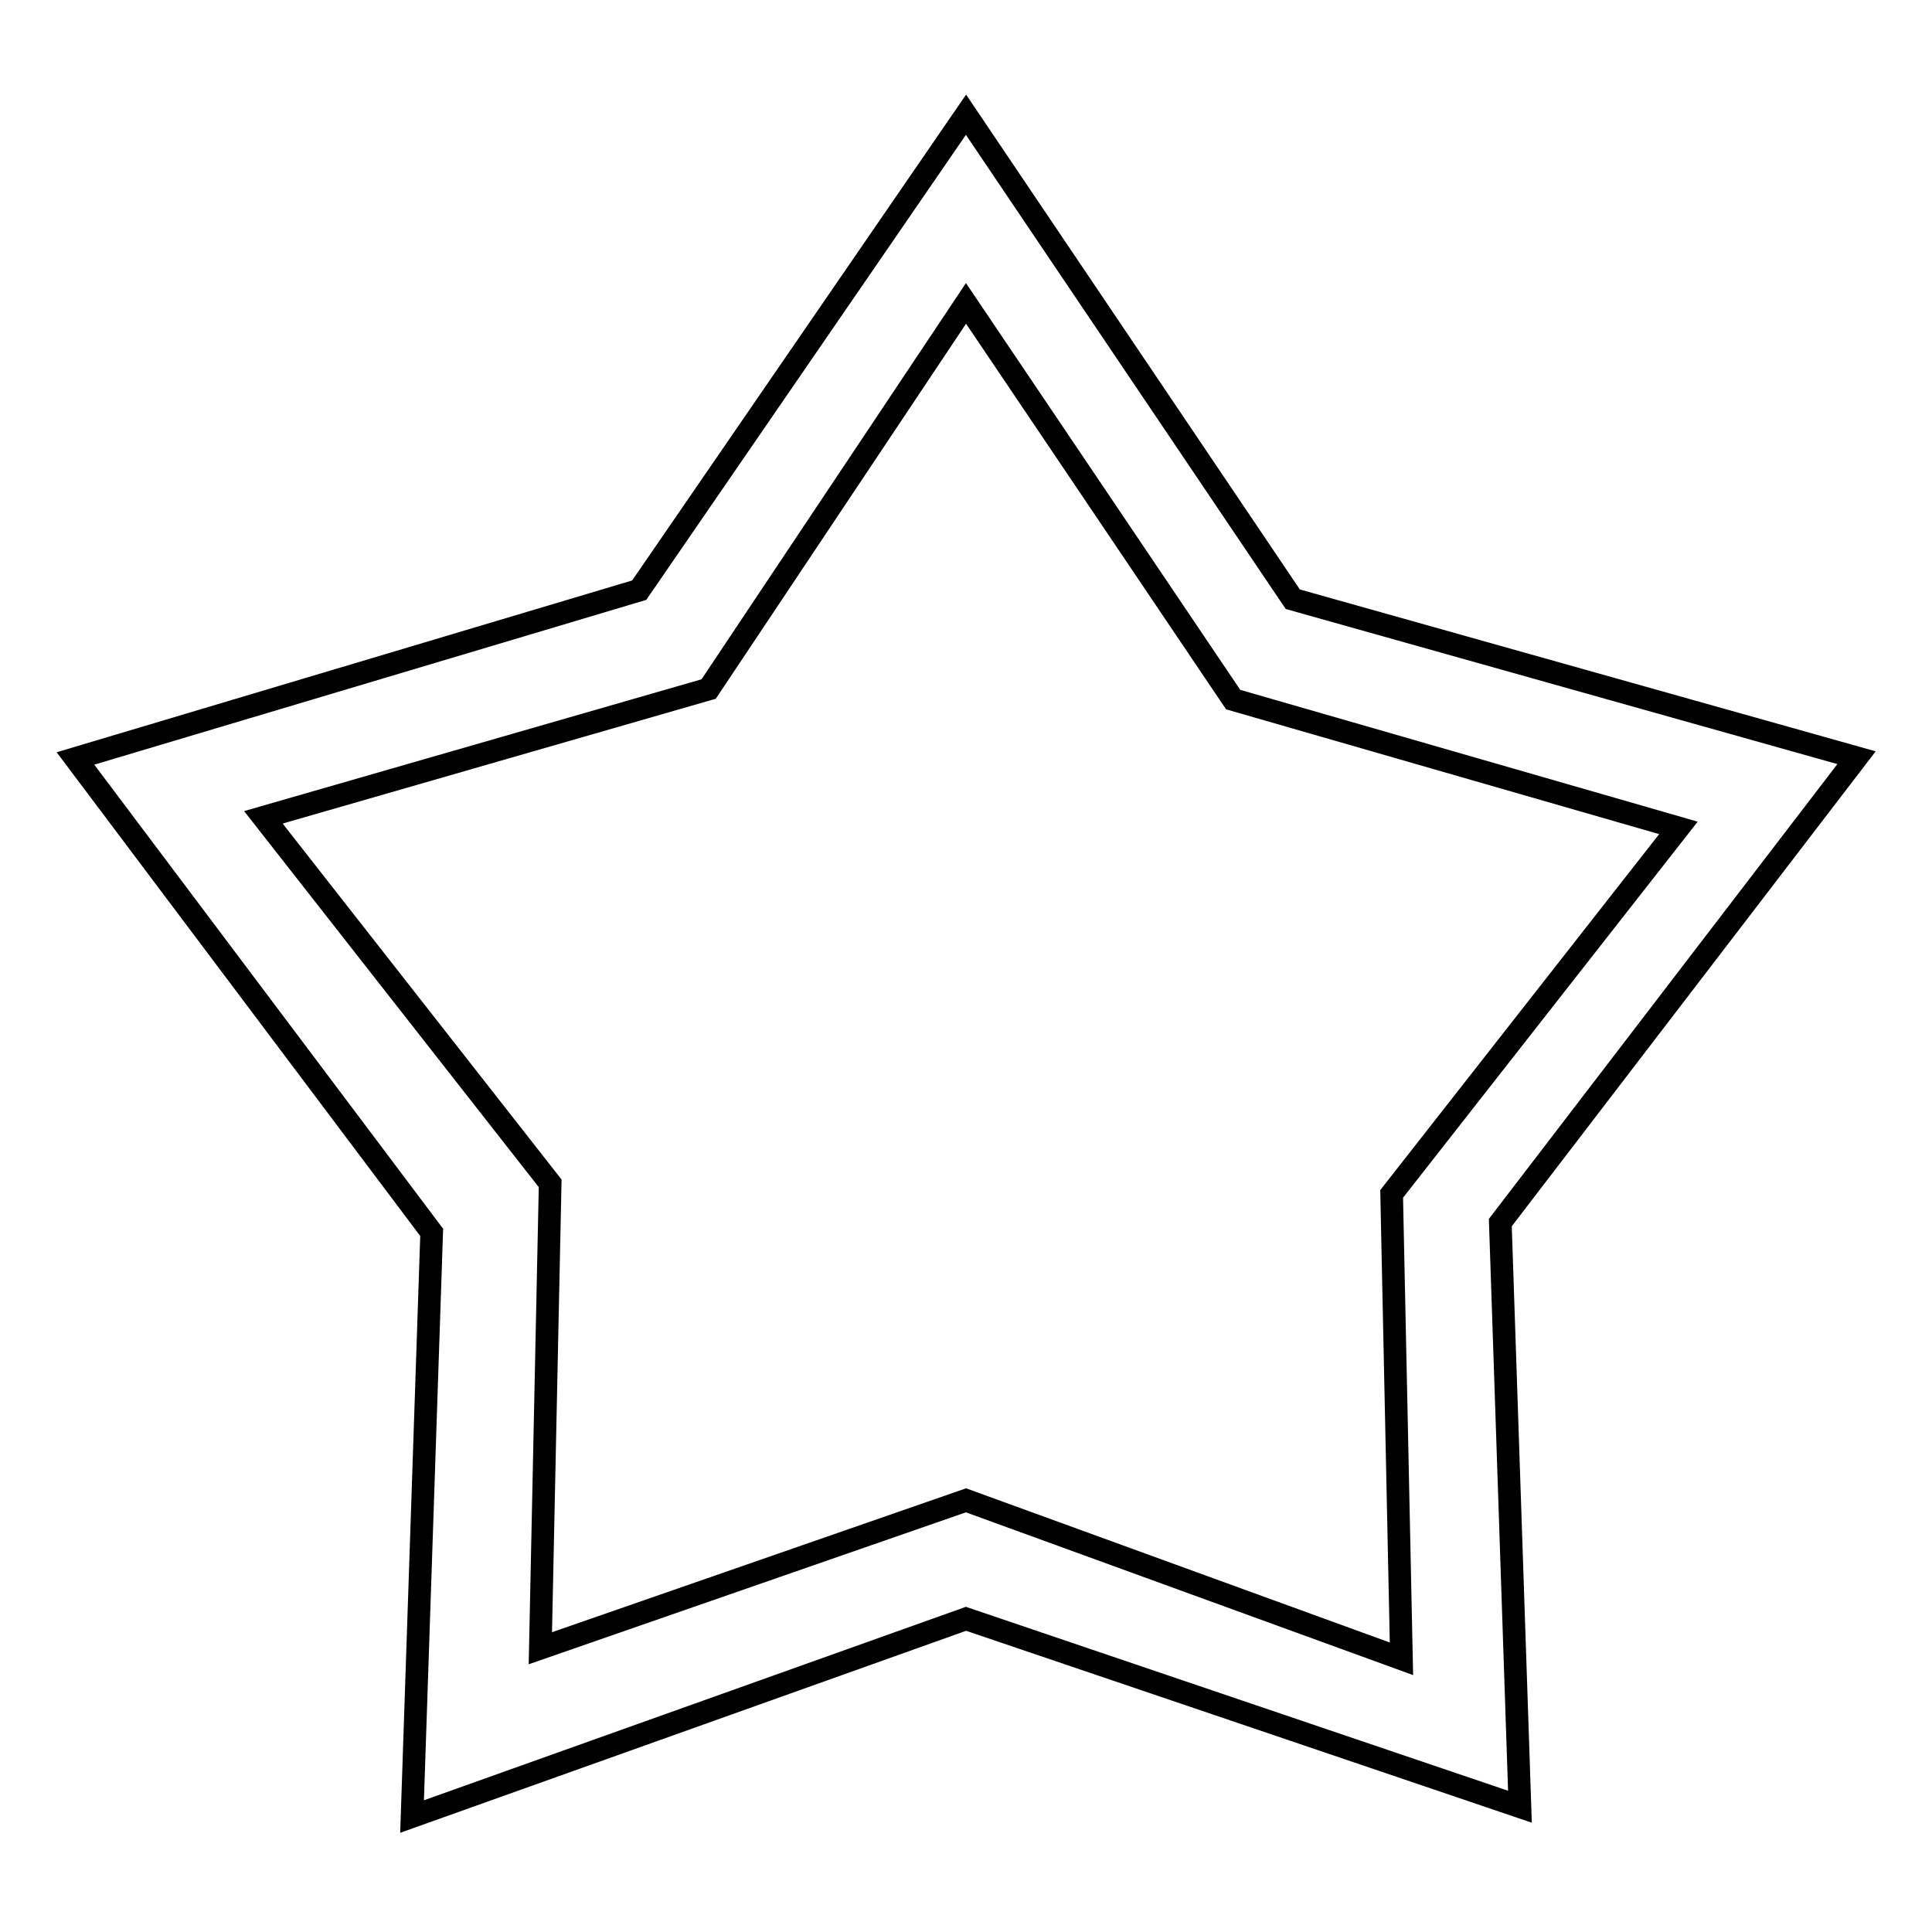 <?xml version="1.0" encoding="utf-8"?>
<!-- Svg Vector Icons : http://www.onlinewebfonts.com/icon -->
<!DOCTYPE svg PUBLIC "-//W3C//DTD SVG 1.1//EN" "http://www.w3.org/Graphics/SVG/1.1/DTD/svg11.dtd">
<svg version="1.1" xmlns="http://www.w3.org/2000/svg" xmlns:xlink="http://www.w3.org/1999/xlink" x="0px" y="0px" viewBox="0 0 256 256" enable-background="new 0 0 256 256" xml:space="preserve">
<g> <path stroke-width="3" fill-opacity="0" stroke="#000000"  d="M128,214.5l-73.4,26.2l2.6-77.4L10,100.5l74.7-22.3L128,15.2l43.3,64.2l74.7,21l-47.2,61.6l2.6,77.4 L128,214.5L128,214.5z M128,198.8l57.7,21l-1.3-61.6l38-48.5l-59-17L128,40.2L93.9,91.3l-59,17l38,48.5l-1.3,61.6L128,198.8z"/></g>
</svg>